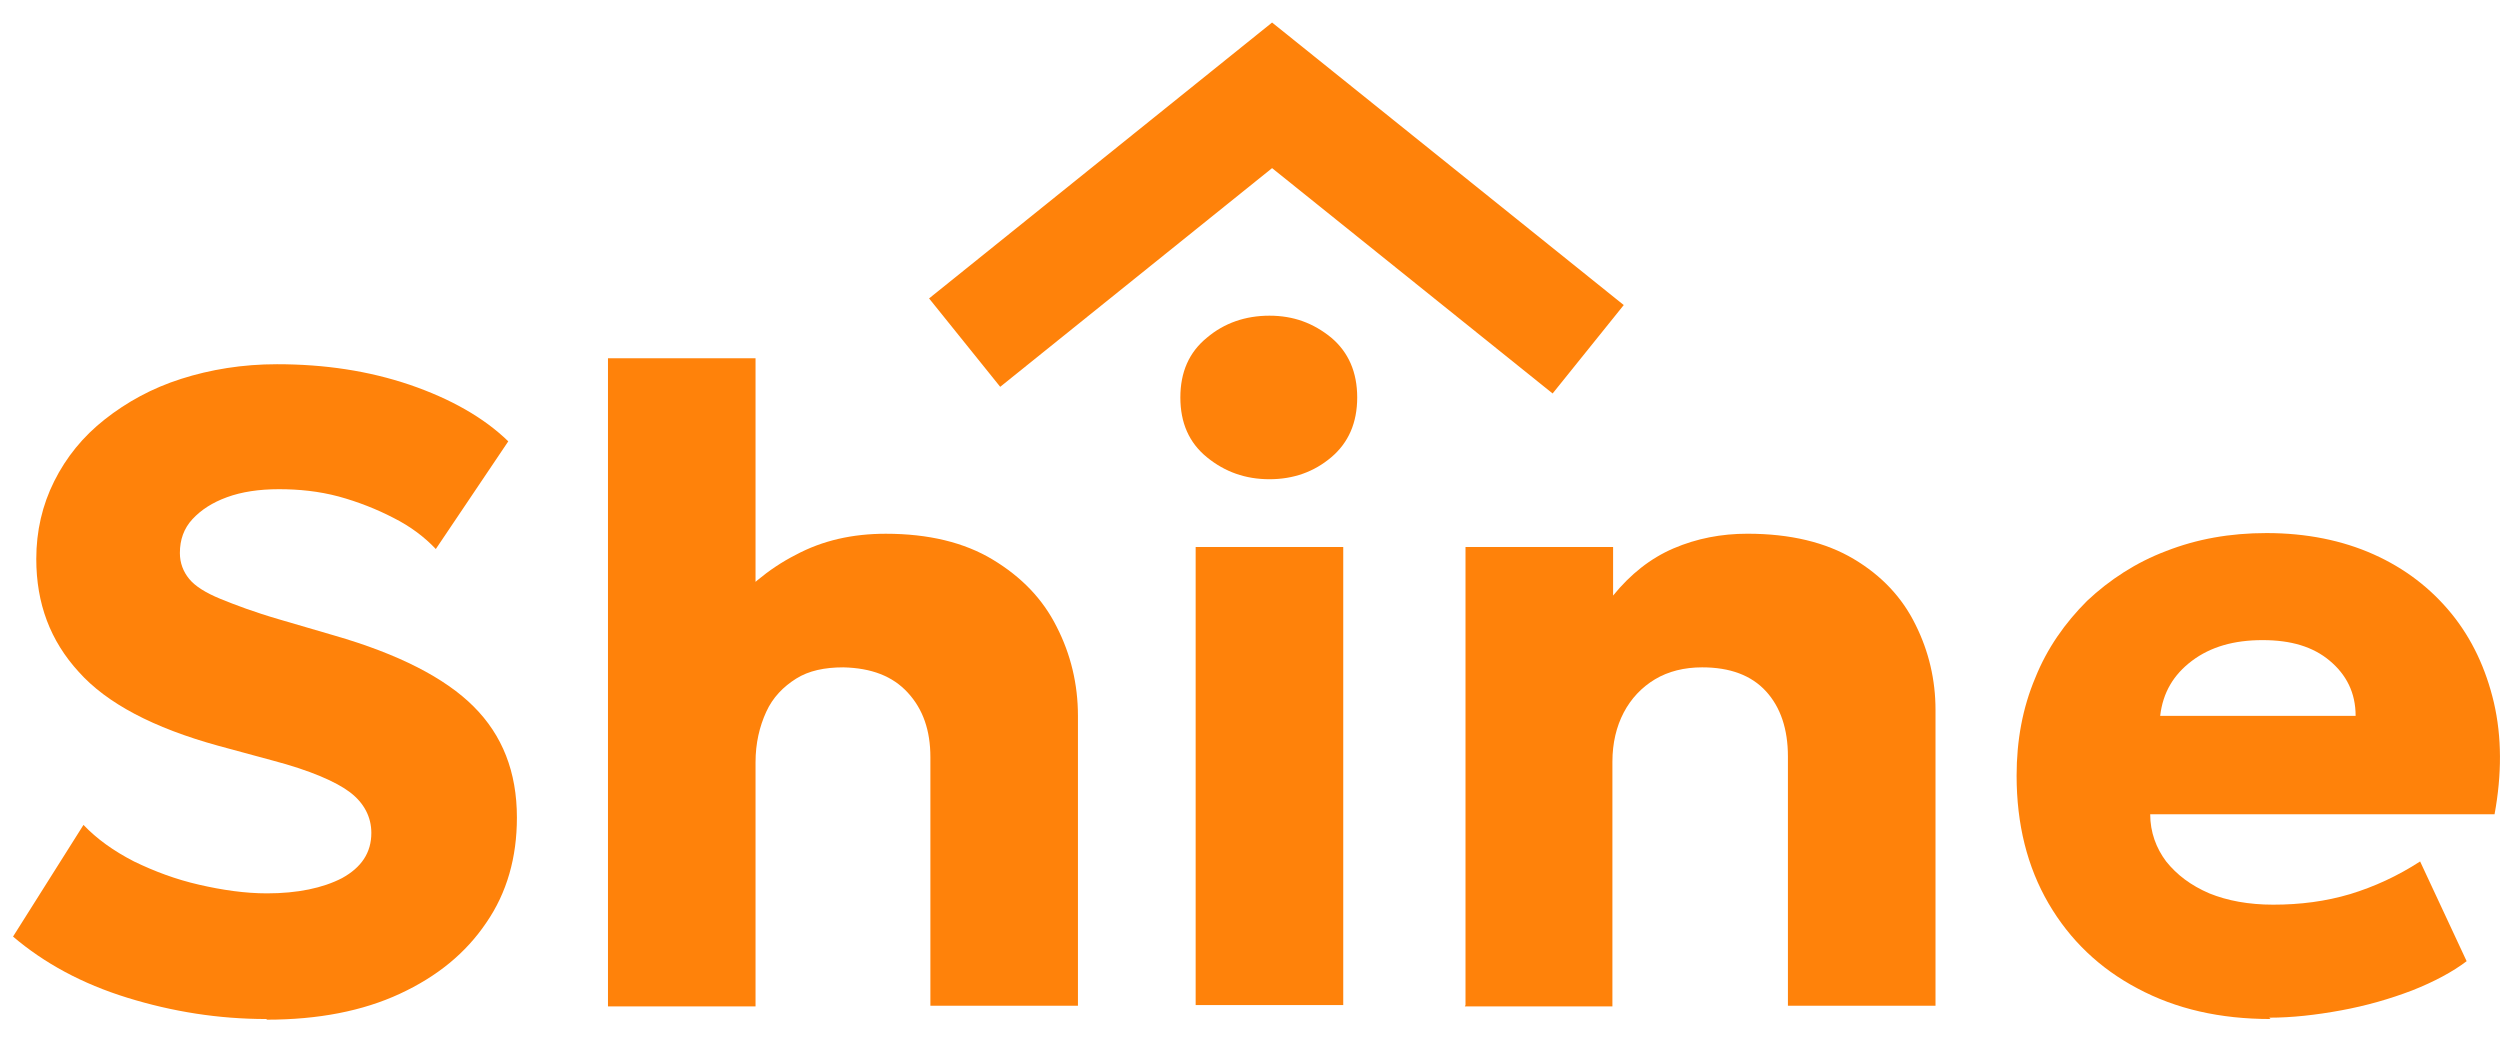 <svg width="84" height="35" viewBox="0 0 84 35" fill="none" xmlns="http://www.w3.org/2000/svg">
<path d="M8.948 34.239C7.339 34.239 5.798 33.993 4.279 33.524C2.76 33.055 1.487 32.363 0.438 31.469L2.805 27.717C3.252 28.186 3.81 28.588 4.503 28.945C5.195 29.28 5.91 29.548 6.692 29.727C7.473 29.906 8.233 30.017 8.97 30.017C9.997 30.017 10.846 29.839 11.494 29.504C12.142 29.146 12.477 28.655 12.477 27.985C12.477 27.449 12.231 26.98 11.762 26.622C11.293 26.265 10.422 25.885 9.149 25.55L7.339 25.059C5.15 24.456 3.587 23.629 2.649 22.579C1.688 21.53 1.219 20.279 1.219 18.782C1.219 17.844 1.42 16.973 1.822 16.169C2.224 15.365 2.783 14.672 3.52 14.092C4.257 13.511 5.106 13.042 6.089 12.729C7.071 12.416 8.143 12.238 9.305 12.238C10.913 12.238 12.387 12.461 13.772 12.93C15.135 13.399 16.252 14.025 17.078 14.829L14.643 18.447C14.264 18.045 13.794 17.688 13.214 17.397C12.655 17.107 12.03 16.861 11.382 16.683C10.712 16.504 10.042 16.437 9.372 16.437C8.702 16.437 8.121 16.526 7.63 16.705C7.138 16.884 6.759 17.129 6.468 17.442C6.178 17.755 6.044 18.134 6.044 18.581C6.044 18.916 6.156 19.207 6.357 19.452C6.558 19.698 6.915 19.921 7.406 20.122C7.898 20.323 8.546 20.569 9.394 20.815L11.226 21.351C13.393 21.976 14.956 22.78 15.916 23.741C16.877 24.701 17.368 25.93 17.368 27.471C17.368 28.811 17.033 29.995 16.341 31C15.648 32.028 14.688 32.809 13.437 33.39C12.186 33.971 10.69 34.261 8.97 34.261L8.948 34.239Z" fill="#FF820A"/>
<path d="M20.428 33.77V12.037H25.386V21.82L24.359 20.592C25.029 19.788 25.811 19.117 26.727 18.648C27.642 18.157 28.647 17.934 29.764 17.934C31.194 17.934 32.4 18.224 33.36 18.805C34.321 19.386 35.036 20.123 35.505 21.061C35.974 21.977 36.219 22.982 36.219 24.054V33.792H31.261V25.439C31.261 24.545 31.015 23.83 30.501 23.272C29.988 22.713 29.273 22.445 28.335 22.423C27.709 22.423 27.173 22.535 26.749 22.803C26.324 23.071 25.967 23.428 25.744 23.92C25.52 24.411 25.386 24.97 25.386 25.617V33.815H20.428V33.77Z" fill="#FF820A"/>
<path d="M42.653 16.102C41.849 16.102 41.157 15.856 40.554 15.365C39.95 14.874 39.66 14.204 39.66 13.355C39.66 12.506 39.95 11.836 40.554 11.345C41.134 10.853 41.849 10.607 42.653 10.607C43.457 10.607 44.127 10.853 44.73 11.345C45.311 11.836 45.602 12.506 45.602 13.355C45.602 14.204 45.311 14.874 44.73 15.365C44.15 15.856 43.457 16.102 42.653 16.102ZM40.174 33.77V18.38H45.133V33.77H40.174Z" fill="#FF820A"/>
<path d="M49.241 33.77V18.38H54.2V20.011C54.781 19.296 55.451 18.76 56.232 18.425C57.014 18.09 57.84 17.933 58.712 17.933C60.163 17.933 61.347 18.224 62.285 18.782C63.224 19.34 63.916 20.078 64.363 20.993C64.809 21.887 65.033 22.847 65.033 23.852V33.792H60.074V25.416C60.074 24.5 59.828 23.763 59.337 23.227C58.846 22.691 58.131 22.423 57.193 22.423C56.59 22.423 56.054 22.557 55.607 22.825C55.16 23.093 54.803 23.473 54.557 23.942C54.311 24.411 54.177 24.969 54.177 25.595V33.814H49.219L49.241 33.77Z" fill="#FF820A"/>
<path d="M76.29 34.239C74.593 34.239 73.118 33.904 71.823 33.212C70.55 32.542 69.545 31.581 68.83 30.353C68.115 29.124 67.758 27.695 67.758 26.064C67.758 24.88 67.959 23.786 68.383 22.781C68.785 21.776 69.388 20.927 70.125 20.19C70.885 19.475 71.778 18.894 72.783 18.515C73.811 18.112 74.928 17.911 76.156 17.911C77.496 17.911 78.703 18.157 79.752 18.626C80.802 19.095 81.673 19.765 82.366 20.614C83.058 21.463 83.527 22.468 83.795 23.607C84.063 24.769 84.063 26.019 83.817 27.36H72.247C72.247 27.963 72.448 28.499 72.783 28.945C73.141 29.392 73.61 29.75 74.235 30.018C74.838 30.263 75.553 30.397 76.379 30.397C77.295 30.397 78.144 30.286 78.971 30.04C79.775 29.794 80.556 29.437 81.316 28.945L82.879 32.296C82.41 32.653 81.785 32.988 81.048 33.279C80.288 33.569 79.507 33.792 78.658 33.949C77.809 34.105 77.005 34.194 76.246 34.194L76.29 34.239ZM72.605 24.054H79.149C79.149 23.272 78.837 22.669 78.278 22.2C77.72 21.731 76.983 21.508 76.022 21.508C75.062 21.508 74.28 21.731 73.654 22.2C73.029 22.669 72.672 23.272 72.582 24.054H72.605Z" fill="#FF820A"/>
<path d="M52.168 13.221L42.742 5.649L33.607 12.997L31.217 10.027L42.742 0.757L54.558 10.25L52.168 13.221Z" fill="#FF820A"/>
</svg>
